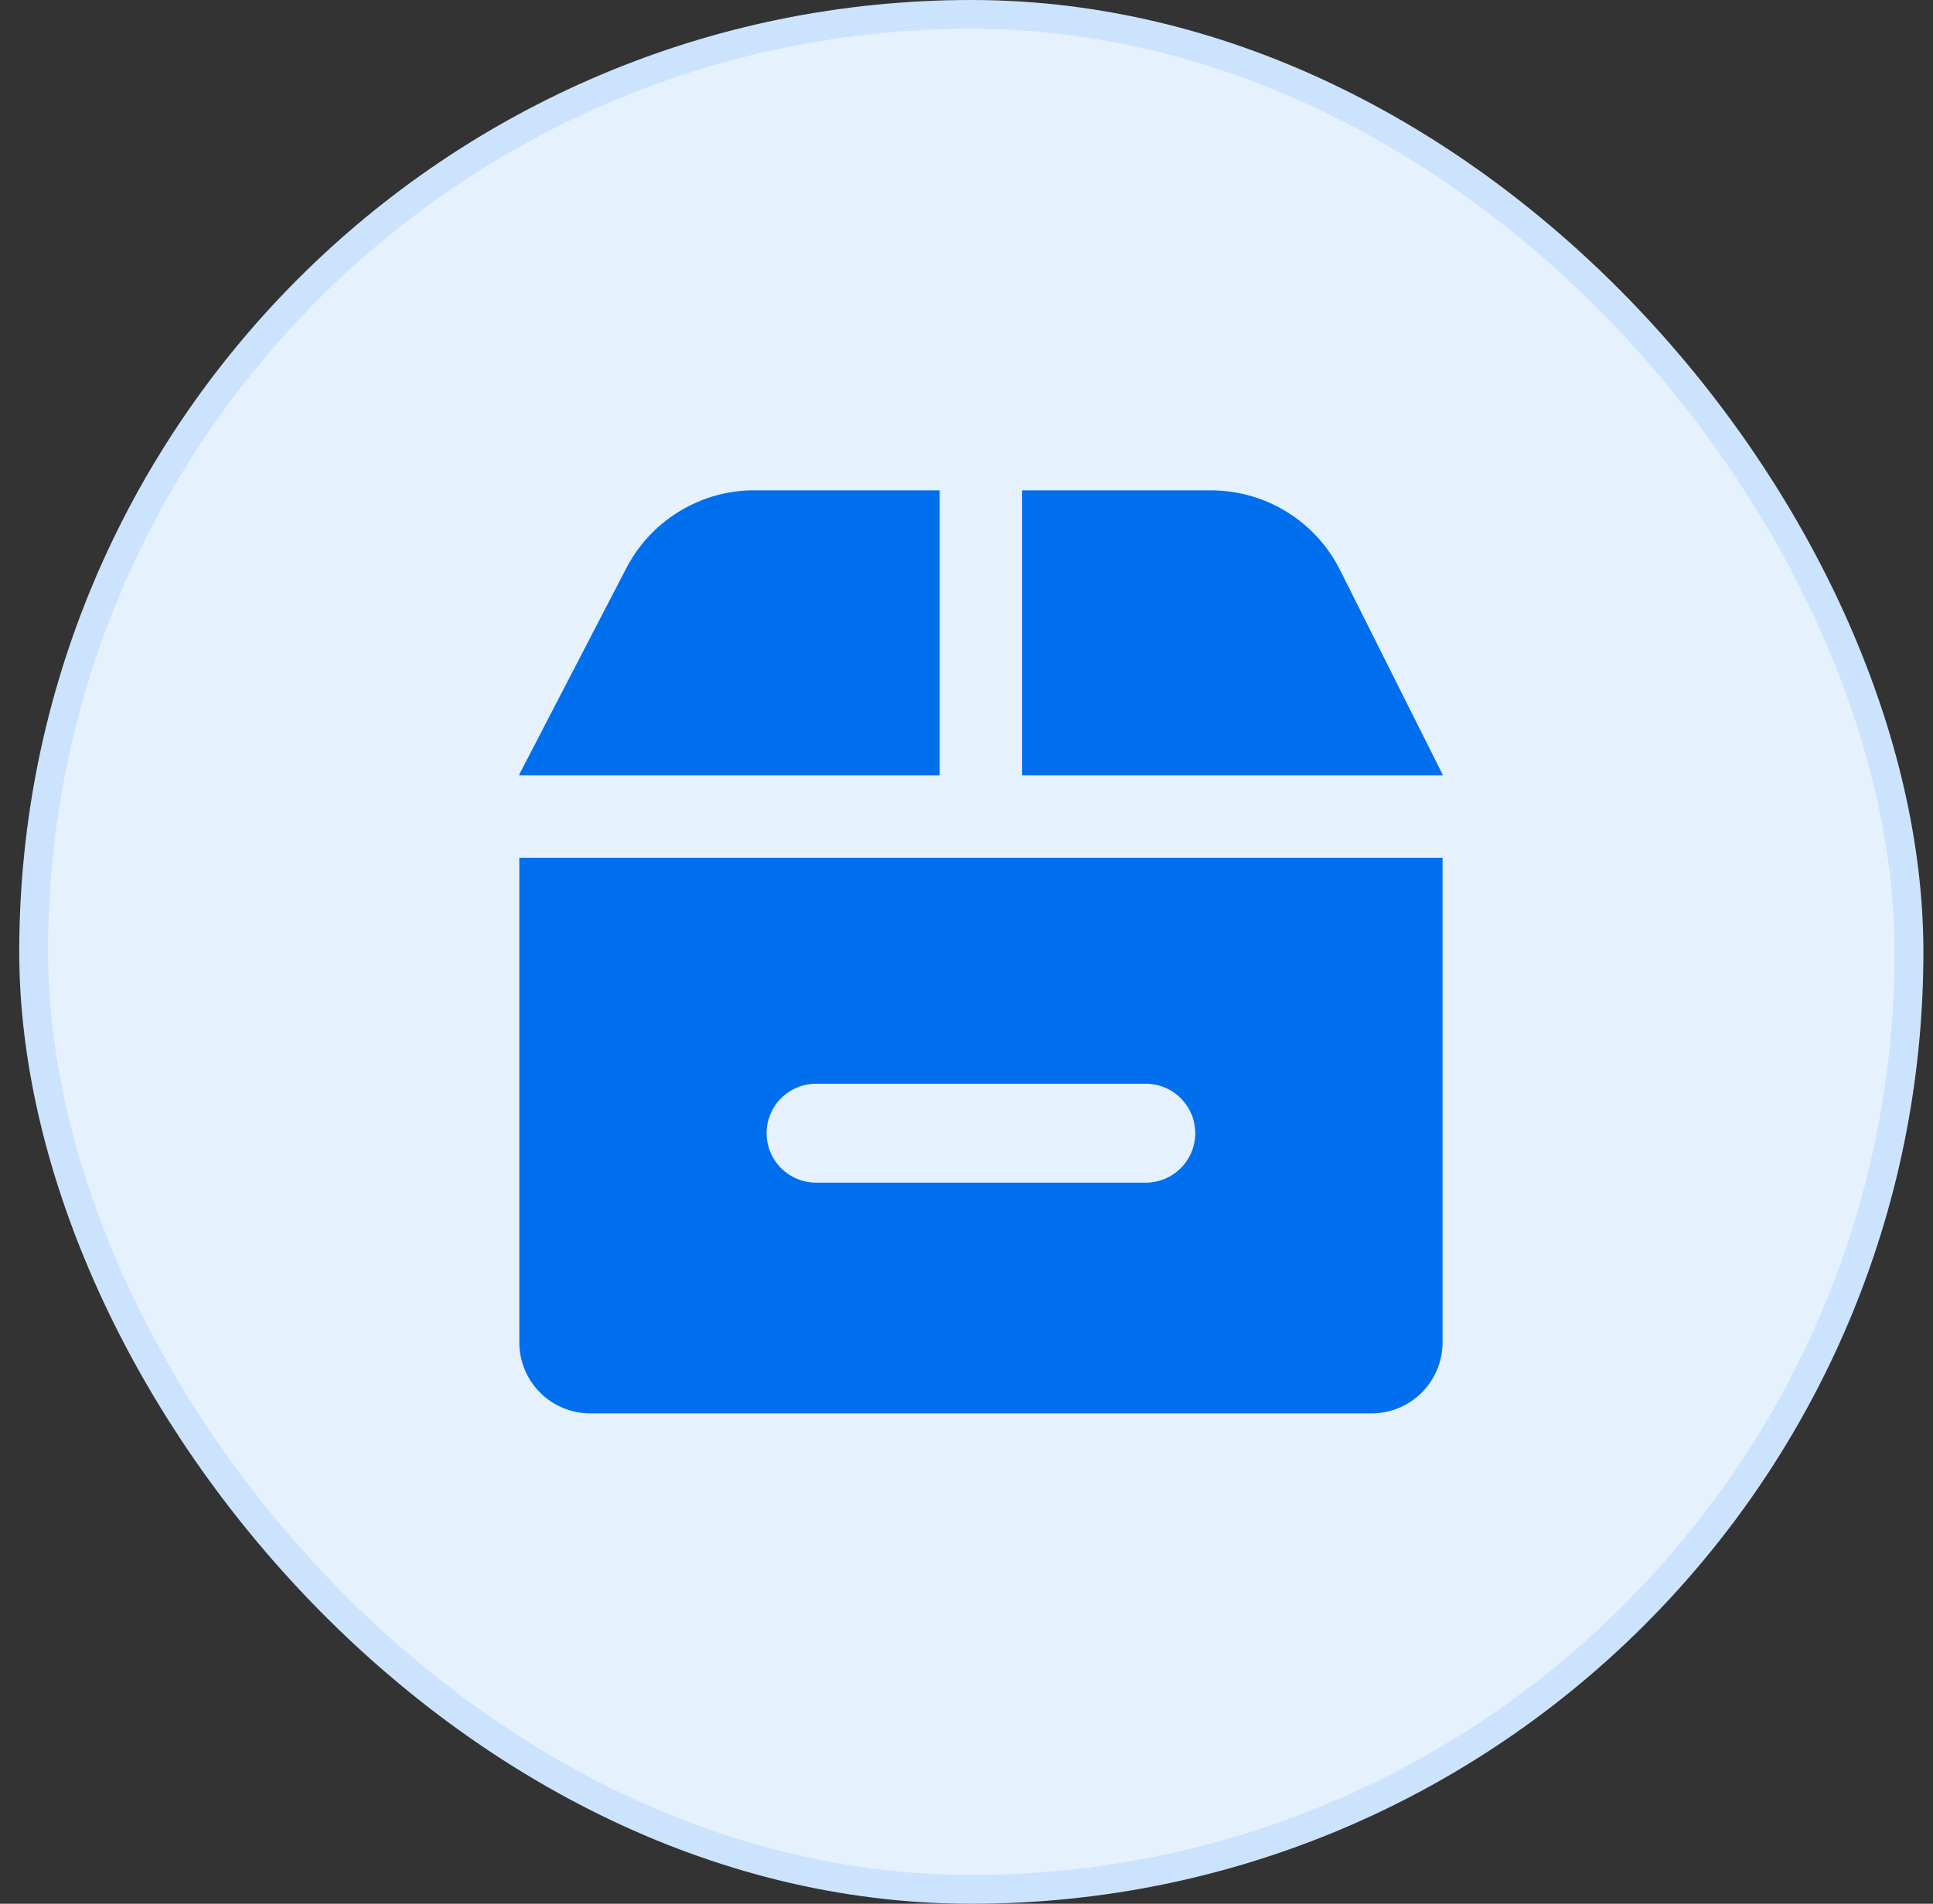 <svg width="67" height="66" viewBox="0 0 67 66" fill="none" xmlns="http://www.w3.org/2000/svg">
<rect x="0" y="0" width="67" height="66" fill="#333333" stroke="none"/>
<rect x="1.167" y="0.5" width="65" height="65" rx="32.5" fill="#E6F1FE"/>
<rect x="1.167" y="0.5" width="65" height="65" rx="32.5" stroke="#CCE3FD"/>
<g clipPath="url(#clip0_4490_245)">
<path fillRule="evenodd" clipRule="evenodd" d="M32.571 17H25.975C25.082 17.031 24.214 17.301 23.461 17.782C22.707 18.262 22.096 18.935 21.691 19.731L18 26.847V26.883H32.571V17ZM18 46.538V29.741H50V46.541C49.999 47.193 49.74 47.819 49.278 48.28C48.817 48.741 48.191 49 47.538 49H20.462C19.809 49 19.183 48.741 18.721 48.279C18.259 47.817 18 47.191 18 46.538ZM50 26.847V26.883H35.429V17H42.025C42.939 17.01 43.833 17.269 44.61 17.751C45.387 18.232 46.017 18.917 46.432 19.731L50 26.847ZM28.286 37.571C27.831 37.571 27.395 37.752 27.073 38.074C26.752 38.395 26.571 38.831 26.571 39.286C26.571 39.74 26.752 40.176 27.073 40.498C27.395 40.819 27.831 41 28.286 41H39.714C40.169 41 40.605 40.819 40.926 40.498C41.248 40.176 41.429 39.74 41.429 39.286C41.429 38.831 41.248 38.395 40.926 38.074C40.605 37.752 40.169 37.571 39.714 37.571H28.286Z" fill="#006FEE"/>
</g>
<defs>
<clipPath id="clip0_4490_245">
<rect width="32" height="32" fill="white" transform="translate(18 17)"/>
</clipPath>
</defs>
</svg>

